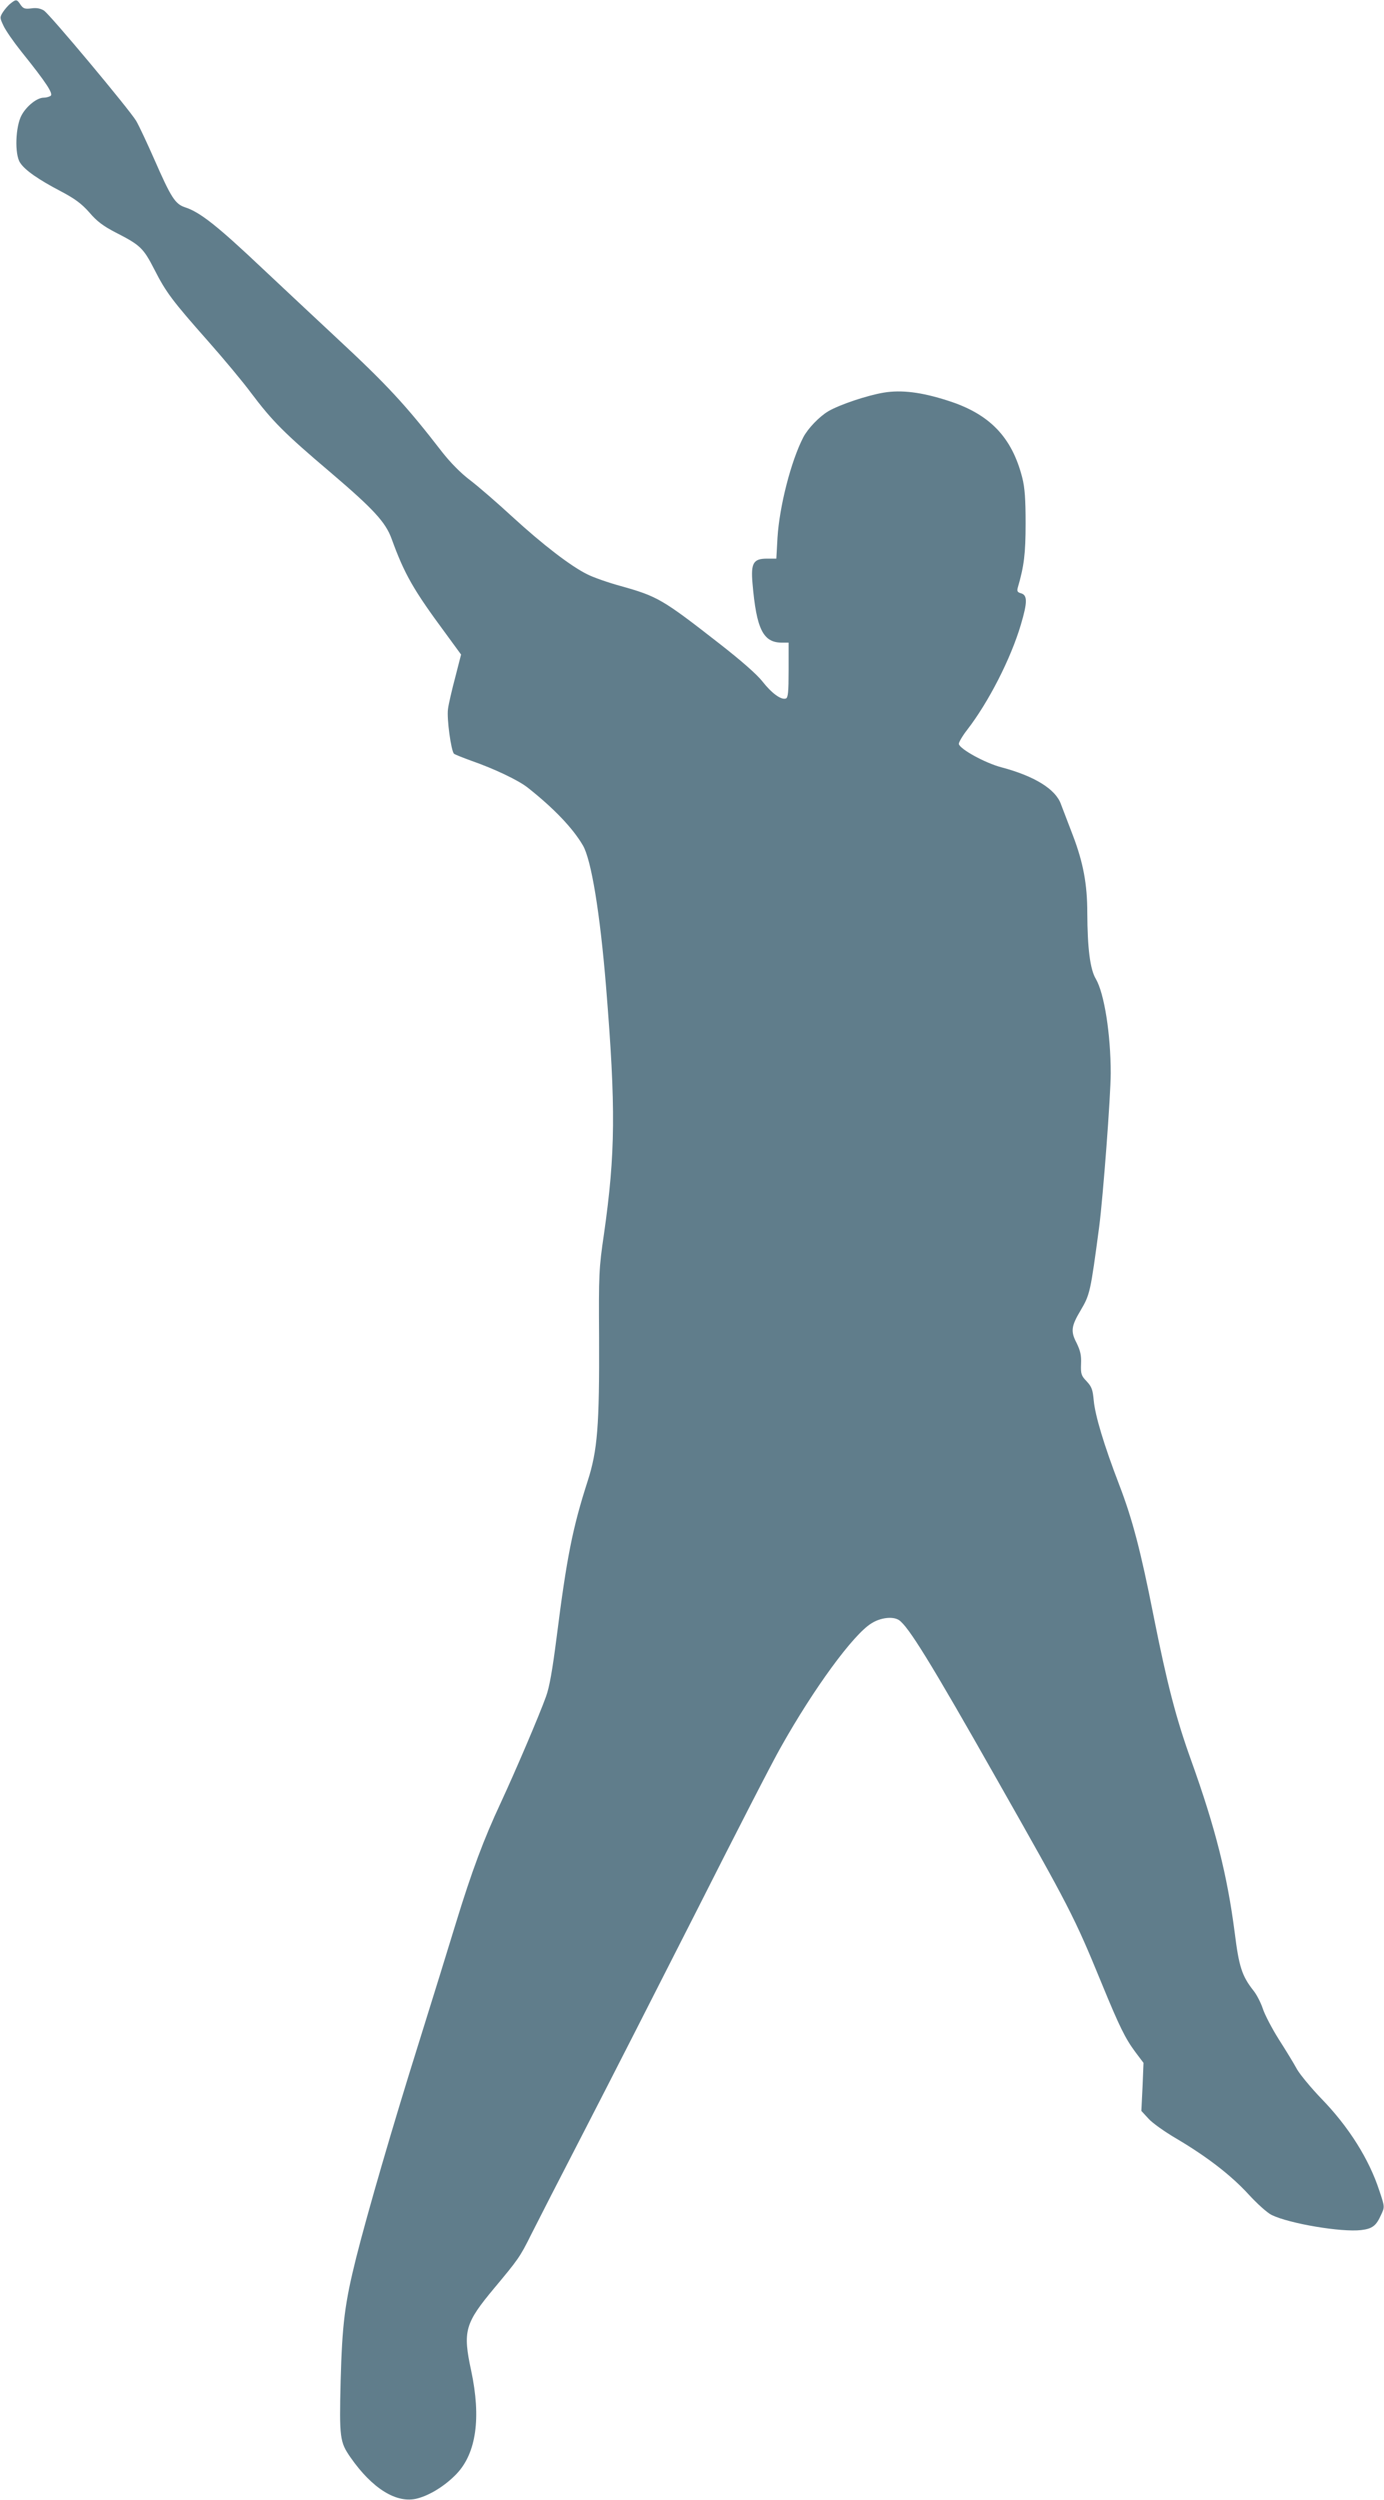 <?xml version="1.0" standalone="no"?>
<!DOCTYPE svg PUBLIC "-//W3C//DTD SVG 20010904//EN"
 "http://www.w3.org/TR/2001/REC-SVG-20010904/DTD/svg10.dtd">
<svg version="1.0" xmlns="http://www.w3.org/2000/svg"
 width="709pt" height="1280pt" viewBox="0 0 709 1280"
 preserveAspectRatio="xMidYMid meet">
<g transform="translate(0,1280) scale(0.1,-0.1)"
fill="#607d8b" stroke="none">
<path d="M54 12782 c-12 -9 -29 -29 -39 -44 -17 -27 -16 -30 3 -70 11 -24 52
-83 92 -133 127 -158 165 -216 149 -226 -8 -5 -23 -9 -35 -9 -34 0 -87 -42
-113 -89 -32 -58 -37 -201 -8 -244 24 -38 95 -87 208 -146 74 -39 107 -64 147
-109 38 -45 72 -70 134 -102 127 -65 142 -79 199 -190 60 -118 93 -161 277
-369 76 -86 174 -203 217 -261 110 -146 169 -206 411 -411 217 -185 279 -252
310 -337 66 -182 112 -262 277 -485 l79 -108 -30 -117 c-17 -64 -34 -137 -37
-162 -7 -48 16 -216 31 -229 5 -4 45 -20 89 -36 115 -40 240 -99 288 -137 133
-105 231 -207 283 -296 43 -73 88 -346 119 -727 50 -617 48 -848 -11 -1263
-26 -176 -27 -207 -25 -527 2 -456 -8 -581 -59 -739 -77 -239 -107 -391 -159
-802 -21 -163 -36 -251 -54 -300 -37 -102 -155 -378 -232 -544 -87 -186 -149
-352 -231 -620 -36 -118 -121 -393 -189 -610 -132 -420 -262 -867 -320 -1097
-59 -236 -72 -340 -80 -634 -7 -290 -4 -311 50 -389 112 -161 238 -239 343
-211 66 17 145 67 202 127 100 106 125 286 74 526 -44 204 -33 243 119 425
121 145 131 158 188 273 29 58 151 296 272 530 121 234 380 742 577 1130 196
388 389 764 430 835 169 301 371 577 464 634 47 30 110 37 141 17 48 -32 161
-214 502 -816 373 -657 397 -704 535 -1040 94 -229 123 -287 176 -358 l40 -53
-5 -123 -6 -123 36 -39 c19 -22 84 -68 144 -103 157 -93 279 -187 369 -285 44
-48 96 -95 119 -106 91 -44 357 -89 458 -77 58 7 77 22 102 78 19 40 19 41 -9
124 -52 160 -156 326 -296 470 -53 55 -109 123 -125 150 -15 28 -57 97 -93
153 -36 57 -73 128 -83 159 -10 30 -31 71 -47 91 -60 76 -75 123 -97 299 -38
293 -99 535 -222 878 -78 216 -124 394 -193 740 -67 339 -109 498 -177 675
-78 203 -123 354 -130 430 -5 55 -10 70 -36 98 -28 29 -31 38 -29 90 2 44 -4
68 -23 107 -31 59 -27 86 20 165 49 83 51 93 96 430 20 155 59 670 59 786 0
200 -33 408 -76 482 -30 50 -43 157 -44 338 0 148 -21 258 -73 395 -24 63 -52
136 -62 162 -27 77 -136 144 -306 189 -83 22 -212 93 -217 119 -1 8 18 41 43
73 109 141 223 363 275 539 34 115 34 151 -1 160 -17 5 -20 11 -15 29 32 109
40 174 40 328 0 124 -4 182 -17 234 -53 208 -167 327 -382 395 -133 43 -237
56 -327 41 -85 -14 -225 -61 -284 -95 -46 -27 -105 -88 -129 -134 -63 -122
-122 -353 -132 -513 l-6 -108 -48 0 c-70 0 -83 -23 -74 -127 20 -233 54 -303
150 -303 l35 0 0 -140 c0 -114 -3 -142 -14 -146 -24 -9 -73 27 -120 87 -28 36
-109 107 -222 195 -291 227 -316 241 -505 294 -63 17 -139 44 -169 59 -86 42
-231 154 -385 295 -77 71 -174 155 -216 187 -48 36 -102 91 -145 146 -184 238
-280 342 -544 587 -113 105 -281 263 -375 351 -232 219 -320 289 -398 314 -50
17 -71 50 -156 244 -38 86 -80 176 -94 199 -35 58 -441 544 -472 564 -18 11
-38 15 -65 11 -33 -4 -41 -1 -55 19 -18 28 -23 29 -51 6z"/>
</g>
</svg>
